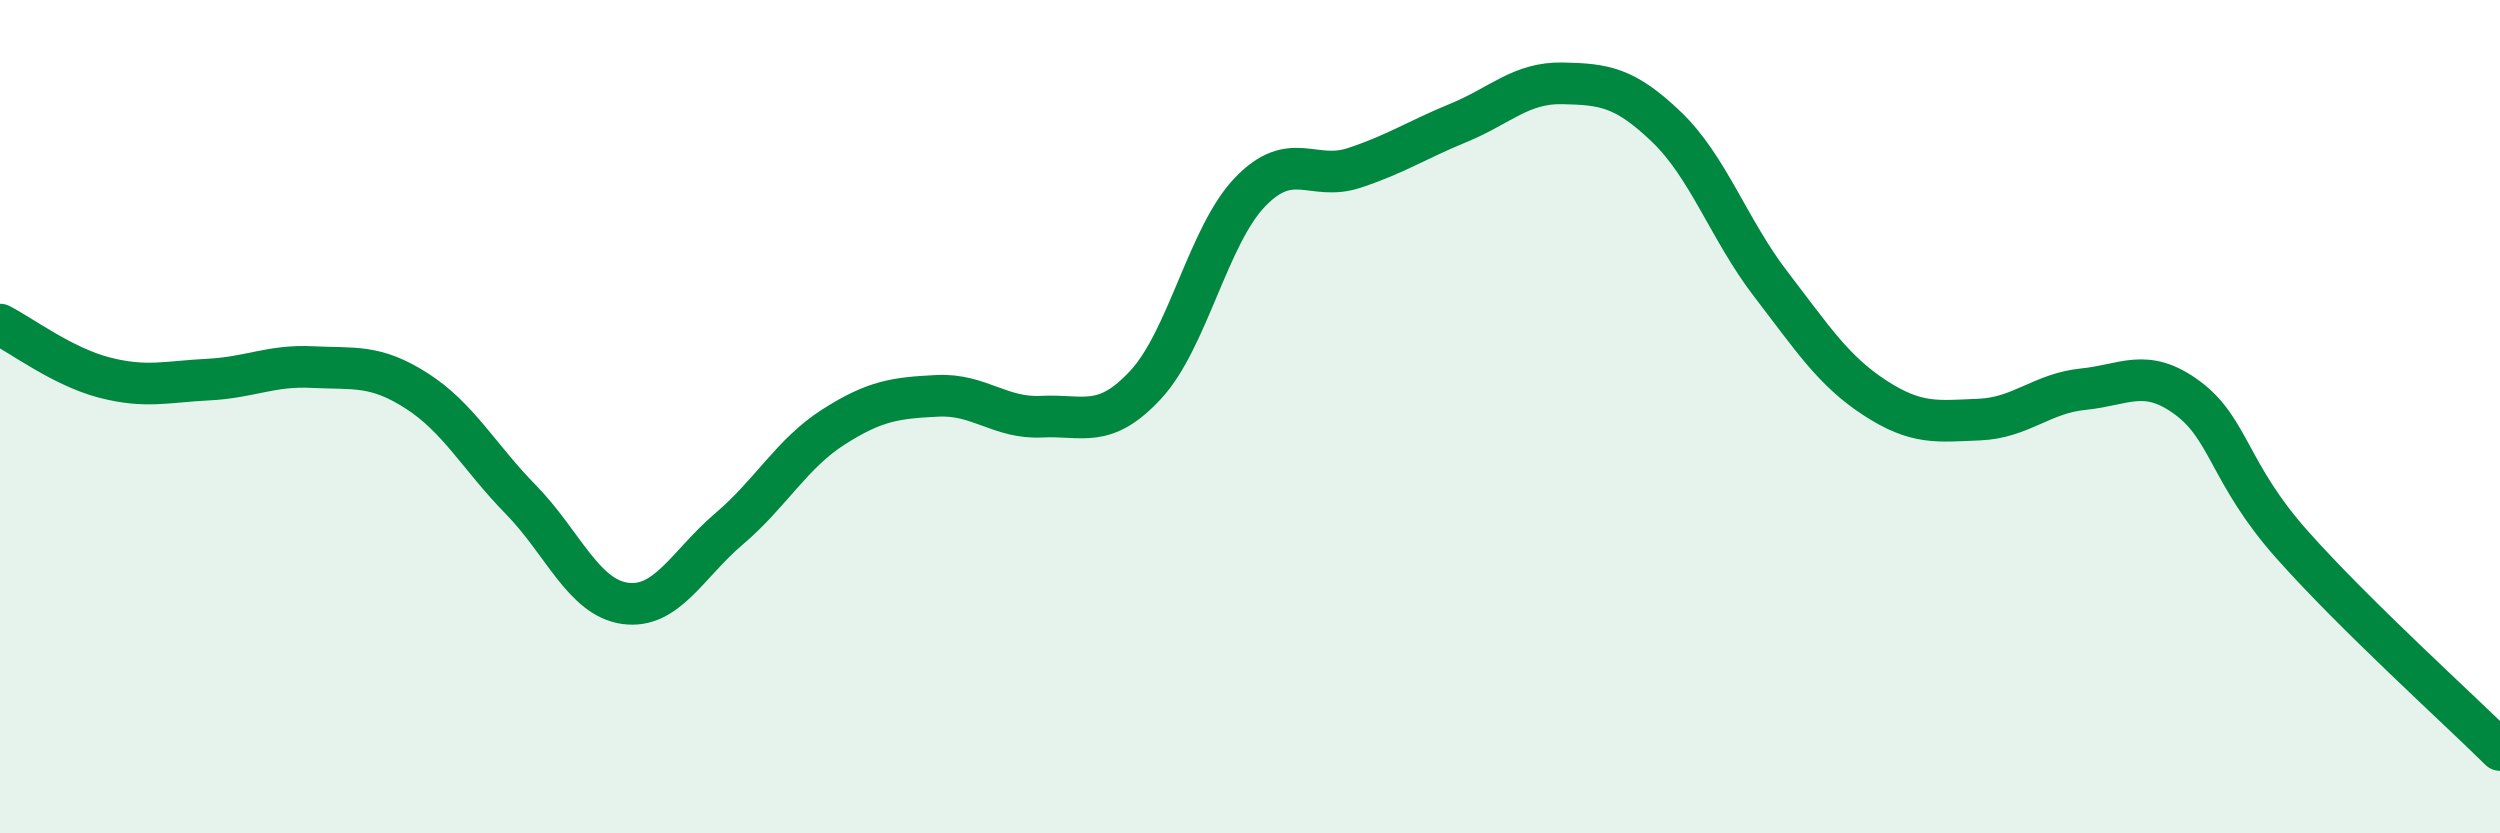 
    <svg width="60" height="20" viewBox="0 0 60 20" xmlns="http://www.w3.org/2000/svg">
      <path
        d="M 0,7.79 C 0.5,8.04 1.5,8.8 2.5,9.06 C 3.5,9.32 4,9.16 5,9.11 C 6,9.06 6.5,8.76 7.5,8.81 C 8.5,8.86 9,8.74 10,9.38 C 11,10.02 11.5,10.97 12.5,11.99 C 13.5,13.01 14,14.34 15,14.48 C 16,14.62 16.5,13.54 17.5,12.69 C 18.5,11.84 19,10.89 20,10.25 C 21,9.61 21.5,9.55 22.5,9.5 C 23.5,9.45 24,10.05 25,10 C 26,9.95 26.5,10.31 27.5,9.23 C 28.5,8.15 29,5.65 30,4.61 C 31,3.57 31.5,4.36 32.5,4.03 C 33.5,3.7 34,3.36 35,2.95 C 36,2.54 36.5,1.98 37.5,2 C 38.5,2.02 39,2.09 40,3.05 C 41,4.01 41.5,5.52 42.5,6.82 C 43.5,8.12 44,8.9 45,9.55 C 46,10.2 46.5,10.11 47.5,10.07 C 48.5,10.03 49,9.44 50,9.34 C 51,9.24 51.5,8.81 52.5,9.55 C 53.5,10.29 53.5,11.37 55,13.06 C 56.5,14.75 59,17.01 60,18L60 20L0 20Z"
        fill="#008740"
        opacity="0.1"
        stroke-linecap="round"
        stroke-linejoin="round"
      />
      <path
        d="M 0,7.79 C 0.5,8.04 1.5,8.8 2.5,9.06 C 3.5,9.32 4,9.16 5,9.11 C 6,9.06 6.5,8.76 7.5,8.81 C 8.5,8.86 9,8.74 10,9.38 C 11,10.02 11.5,10.97 12.5,11.99 C 13.5,13.01 14,14.34 15,14.48 C 16,14.62 16.5,13.54 17.5,12.69 C 18.5,11.84 19,10.89 20,10.25 C 21,9.61 21.5,9.55 22.5,9.5 C 23.5,9.45 24,10.05 25,10 C 26,9.95 26.5,10.31 27.5,9.23 C 28.5,8.15 29,5.65 30,4.61 C 31,3.57 31.5,4.36 32.5,4.03 C 33.5,3.7 34,3.36 35,2.95 C 36,2.54 36.5,1.98 37.5,2 C 38.5,2.02 39,2.09 40,3.05 C 41,4.01 41.5,5.52 42.5,6.82 C 43.5,8.12 44,8.9 45,9.55 C 46,10.2 46.5,10.11 47.5,10.07 C 48.5,10.03 49,9.44 50,9.34 C 51,9.24 51.5,8.81 52.5,9.55 C 53.5,10.29 53.5,11.37 55,13.06 C 56.5,14.75 59,17.01 60,18"
        stroke="#008740"
        stroke-width="1"
        fill="none"
        stroke-linecap="round"
        stroke-linejoin="round"
      />
    </svg>
  